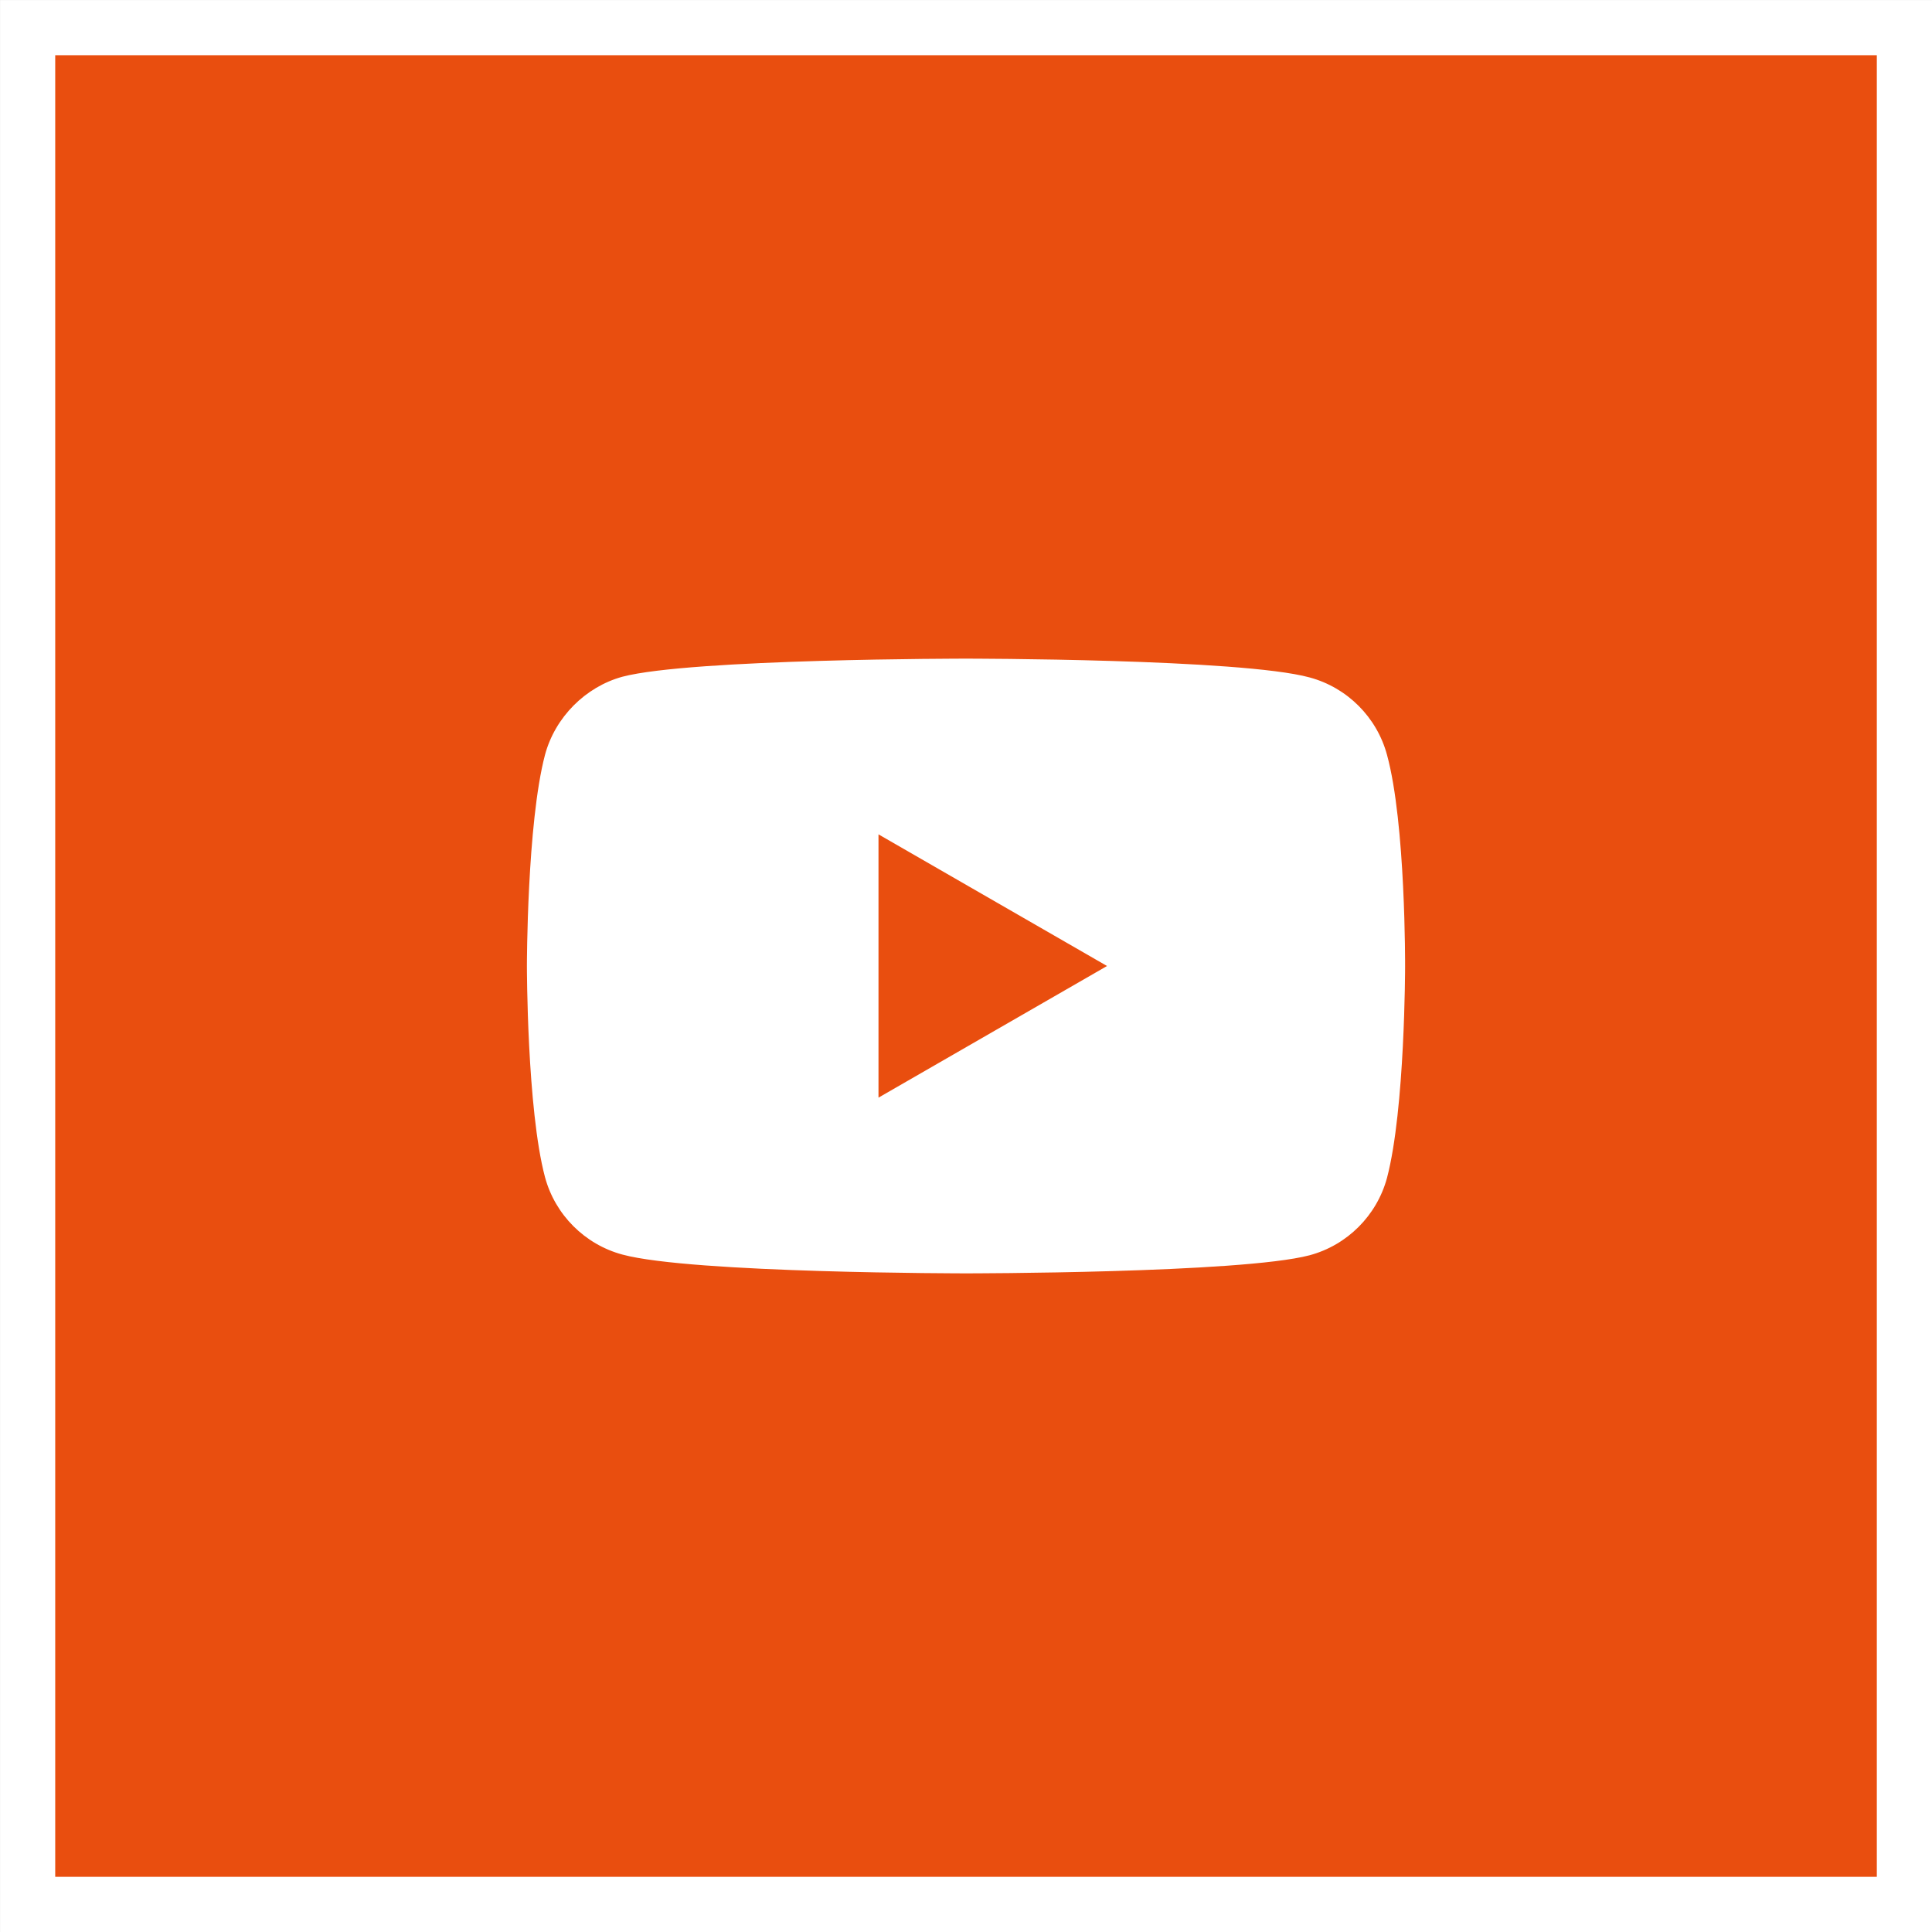 <?xml version="1.0" encoding="UTF-8"?>
<svg width="44px" height="44px" viewBox="0 0 44 44" version="1.1" xmlns="http://www.w3.org/2000/svg" xmlns:xlink="http://www.w3.org/1999/xlink">
    <rect x="0" y="0" width="44" height="44" fill="#333333" stroke="none"/>
    <title>2ECDB2AE-C9B0-4836-9437-5975EF94C826</title>
    <g id="Contact" stroke="none" stroke-width="1" fill="none" fill-rule="evenodd">
        <g id="Contact-us" transform="translate(-358, -1461)">
            <g id="social-instagram__primary" transform="translate(358, 1461)">
                <rect id="Rectangle" stroke="#FFFFFF" stroke-width="1.257" fill="#E94E0F" x="0.629" y="0.629" width="42.743" height="42.743"></rect>
                <g id="Group" transform="translate(12, 15)" fill="#FFFFFF" fill-rule="nonzero">
                    <path d="M19.588,2.191 C19.357,1.334 18.682,0.659 17.825,0.428 C16.26,0 10,0 10,0 C10,0 3.74,0 2.175,0.412 C1.334,0.642 0.642,1.334 0.412,2.191 C0,3.755 0,7 0,7 C0,7 0,10.261 0.412,11.809 C0.643,12.666 1.318,13.341 2.175,13.572 C3.756,14 10,14 10,14 C10,14 16.26,14 17.825,13.588 C18.682,13.358 19.357,12.682 19.588,11.826 C20,10.261 20,7.016 20,7.016 C20,7.016 20.016,3.755 19.588,2.191 L19.588,2.191 Z M8.007,9.998 L8.007,4.002 L13.212,7 L8.007,9.998 Z" id="Shape"></path>
                </g>
            </g>
        </g>
    </g>
</svg>